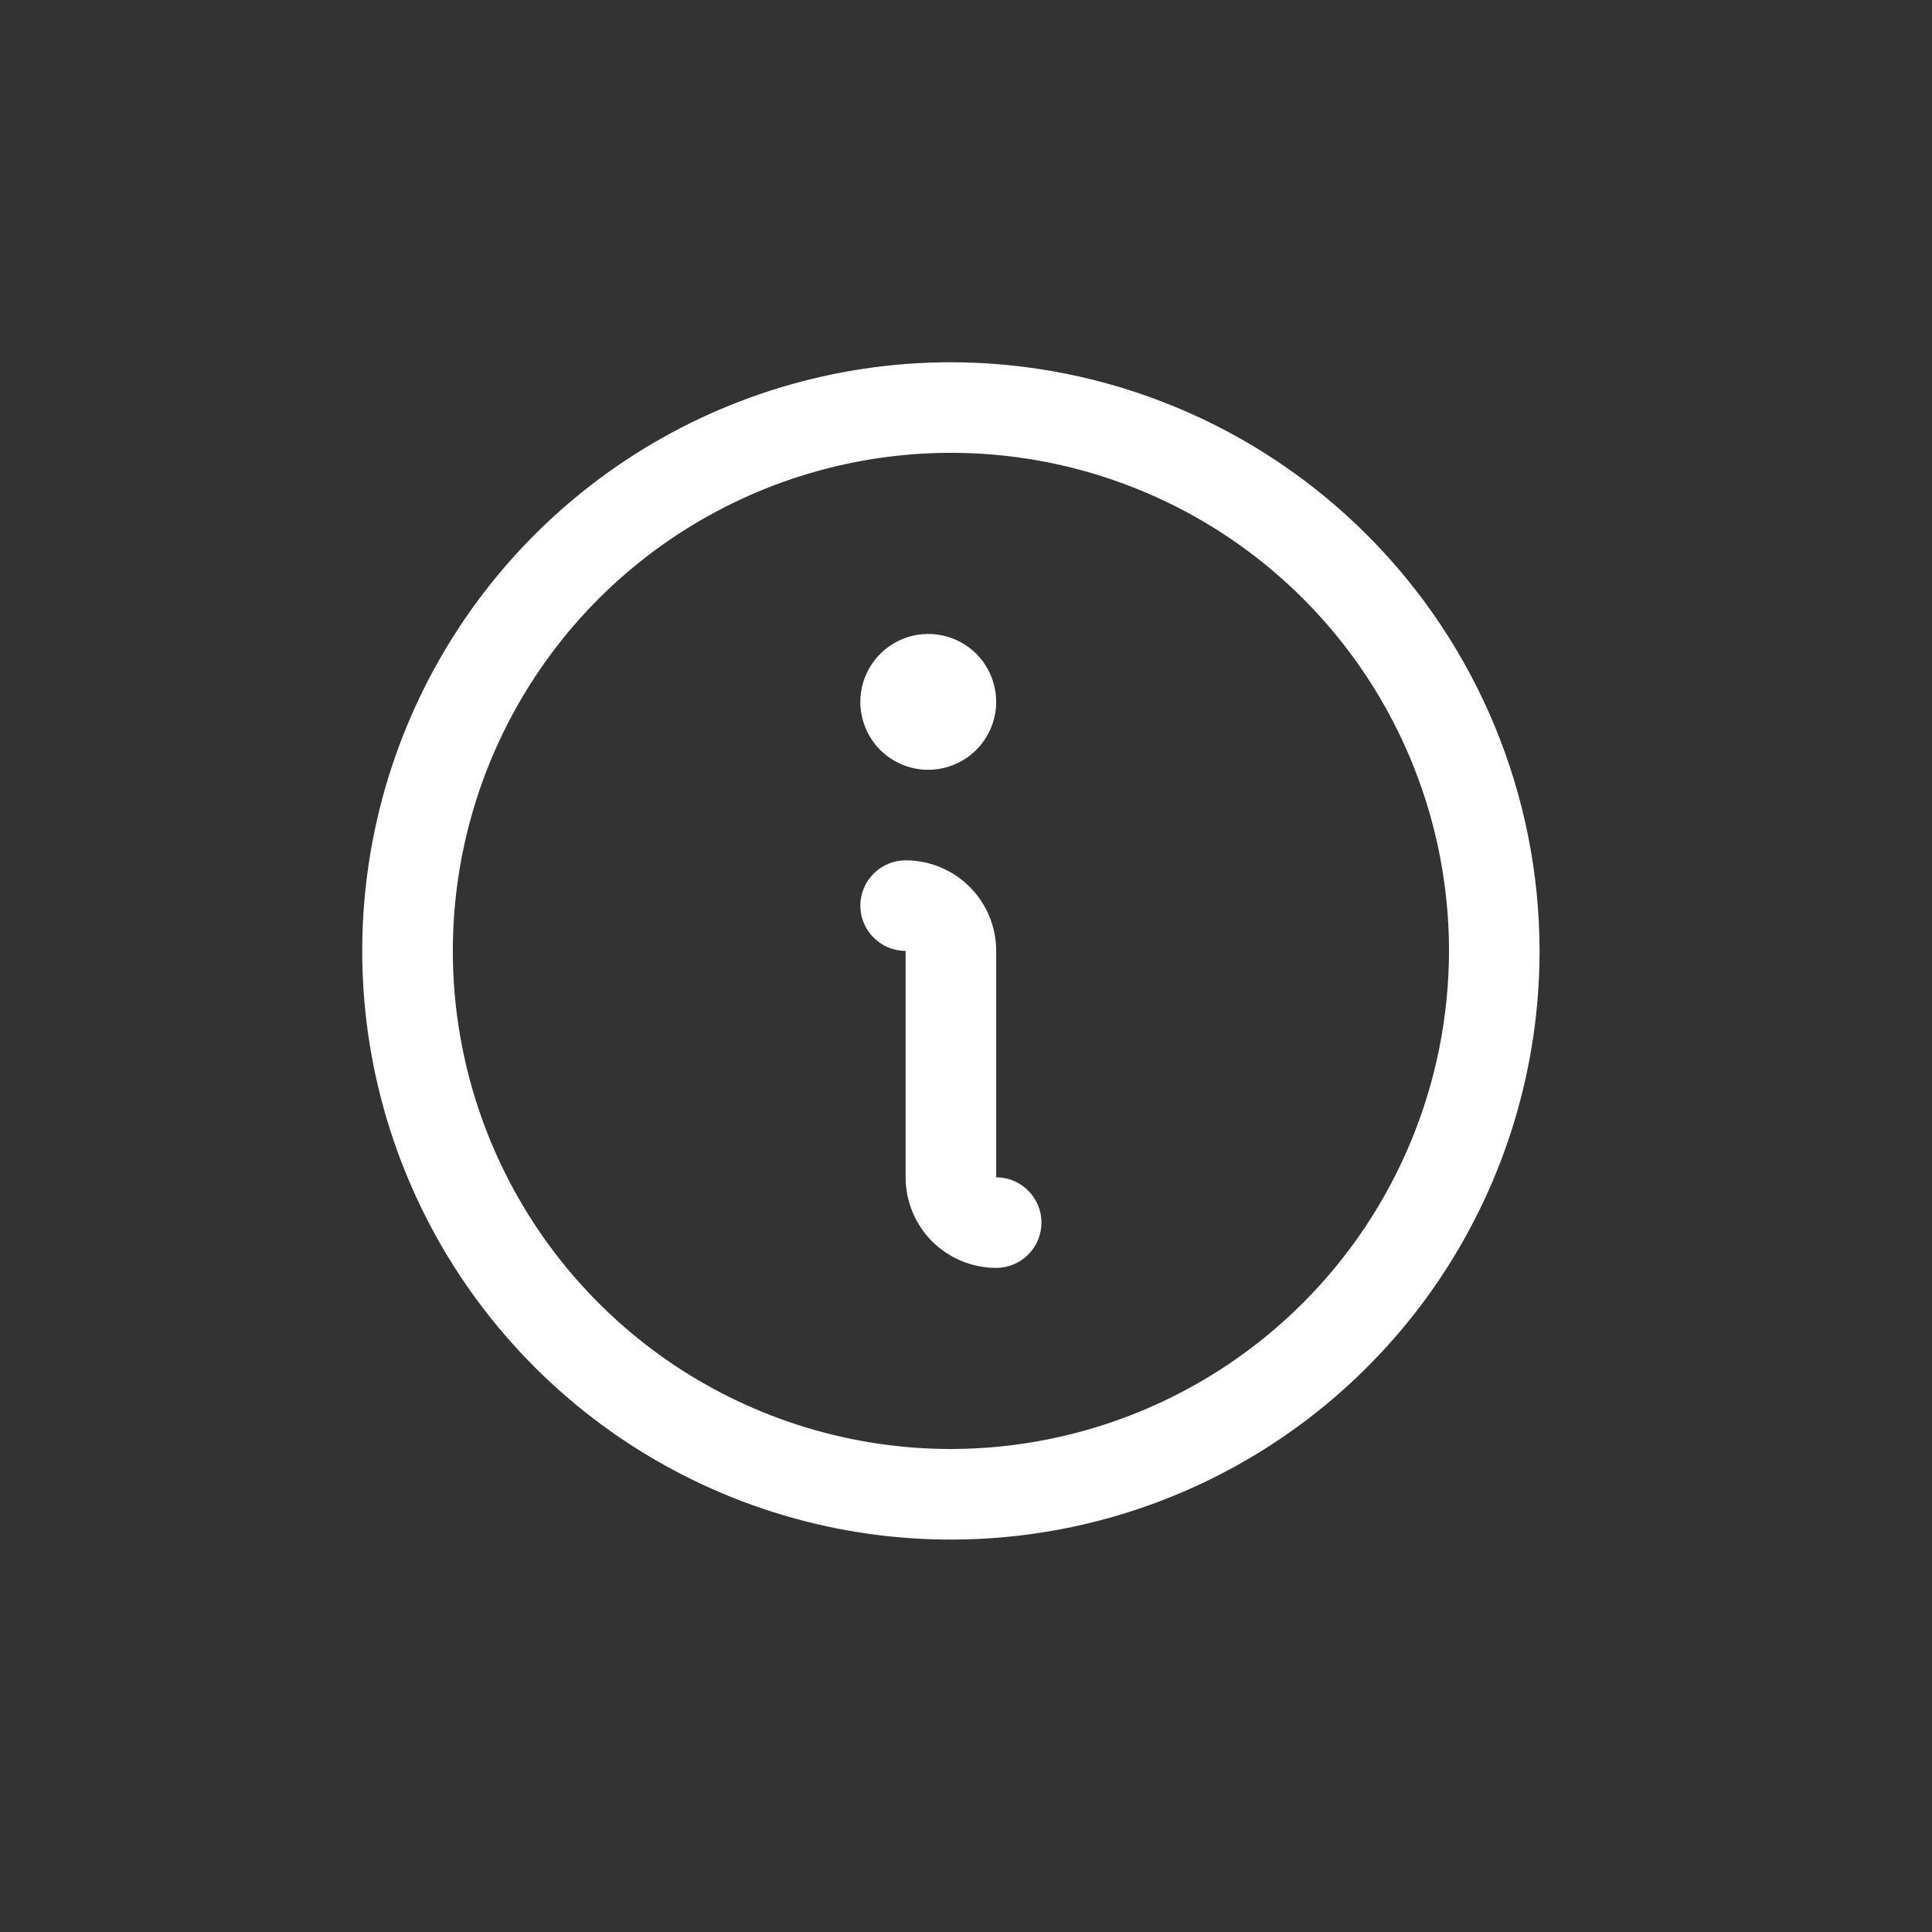 <svg width="32" height="32" viewBox="0 0 32 32" fill="none" xmlns="http://www.w3.org/2000/svg">
<rect x="0" y="0" width="32" height="32" fill="#333333" stroke="none"/>
<path d="M15.75 6C13.822 6 11.937 6.572 10.333 7.643C8.73 8.715 7.48 10.237 6.742 12.019C6.004 13.8 5.811 15.761 6.187 17.652C6.564 19.543 7.492 21.281 8.856 22.644C10.219 24.008 11.957 24.936 13.848 25.313C15.739 25.689 17.7 25.496 19.481 24.758C21.263 24.02 22.785 22.77 23.857 21.167C24.928 19.563 25.5 17.678 25.5 15.75C25.497 13.165 24.469 10.687 22.641 8.859C20.813 7.031 18.335 6.003 15.75 6ZM15.75 24C14.118 24 12.523 23.516 11.166 22.61C9.81 21.703 8.752 20.415 8.128 18.907C7.504 17.4 7.34 15.741 7.659 14.14C7.977 12.54 8.763 11.07 9.916 9.916C11.07 8.763 12.54 7.977 14.14 7.659C15.741 7.34 17.4 7.504 18.907 8.128C20.415 8.752 21.703 9.81 22.61 11.166C23.516 12.523 24 14.118 24 15.75C23.997 17.937 23.128 20.034 21.581 21.581C20.034 23.128 17.937 23.997 15.75 24ZM17.25 20.25C17.25 20.449 17.171 20.64 17.03 20.78C16.89 20.921 16.699 21 16.5 21C16.102 21 15.721 20.842 15.439 20.561C15.158 20.279 15 19.898 15 19.5V15.75C14.801 15.75 14.61 15.671 14.47 15.53C14.329 15.39 14.25 15.199 14.25 15C14.25 14.801 14.329 14.61 14.47 14.47C14.61 14.329 14.801 14.25 15 14.25C15.398 14.25 15.779 14.408 16.061 14.689C16.342 14.971 16.5 15.352 16.5 15.75V19.5C16.699 19.5 16.89 19.579 17.03 19.72C17.171 19.86 17.25 20.051 17.25 20.25ZM14.25 11.625C14.25 11.402 14.316 11.185 14.44 11C14.563 10.815 14.739 10.671 14.944 10.586C15.15 10.501 15.376 10.478 15.595 10.522C15.813 10.565 16.013 10.672 16.171 10.829C16.328 10.987 16.435 11.187 16.478 11.405C16.522 11.624 16.5 11.85 16.414 12.056C16.329 12.261 16.185 12.437 16 12.56C15.815 12.684 15.598 12.75 15.375 12.75C15.077 12.75 14.79 12.632 14.579 12.421C14.368 12.21 14.25 11.923 14.25 11.625Z" fill="white"/>
</svg>
